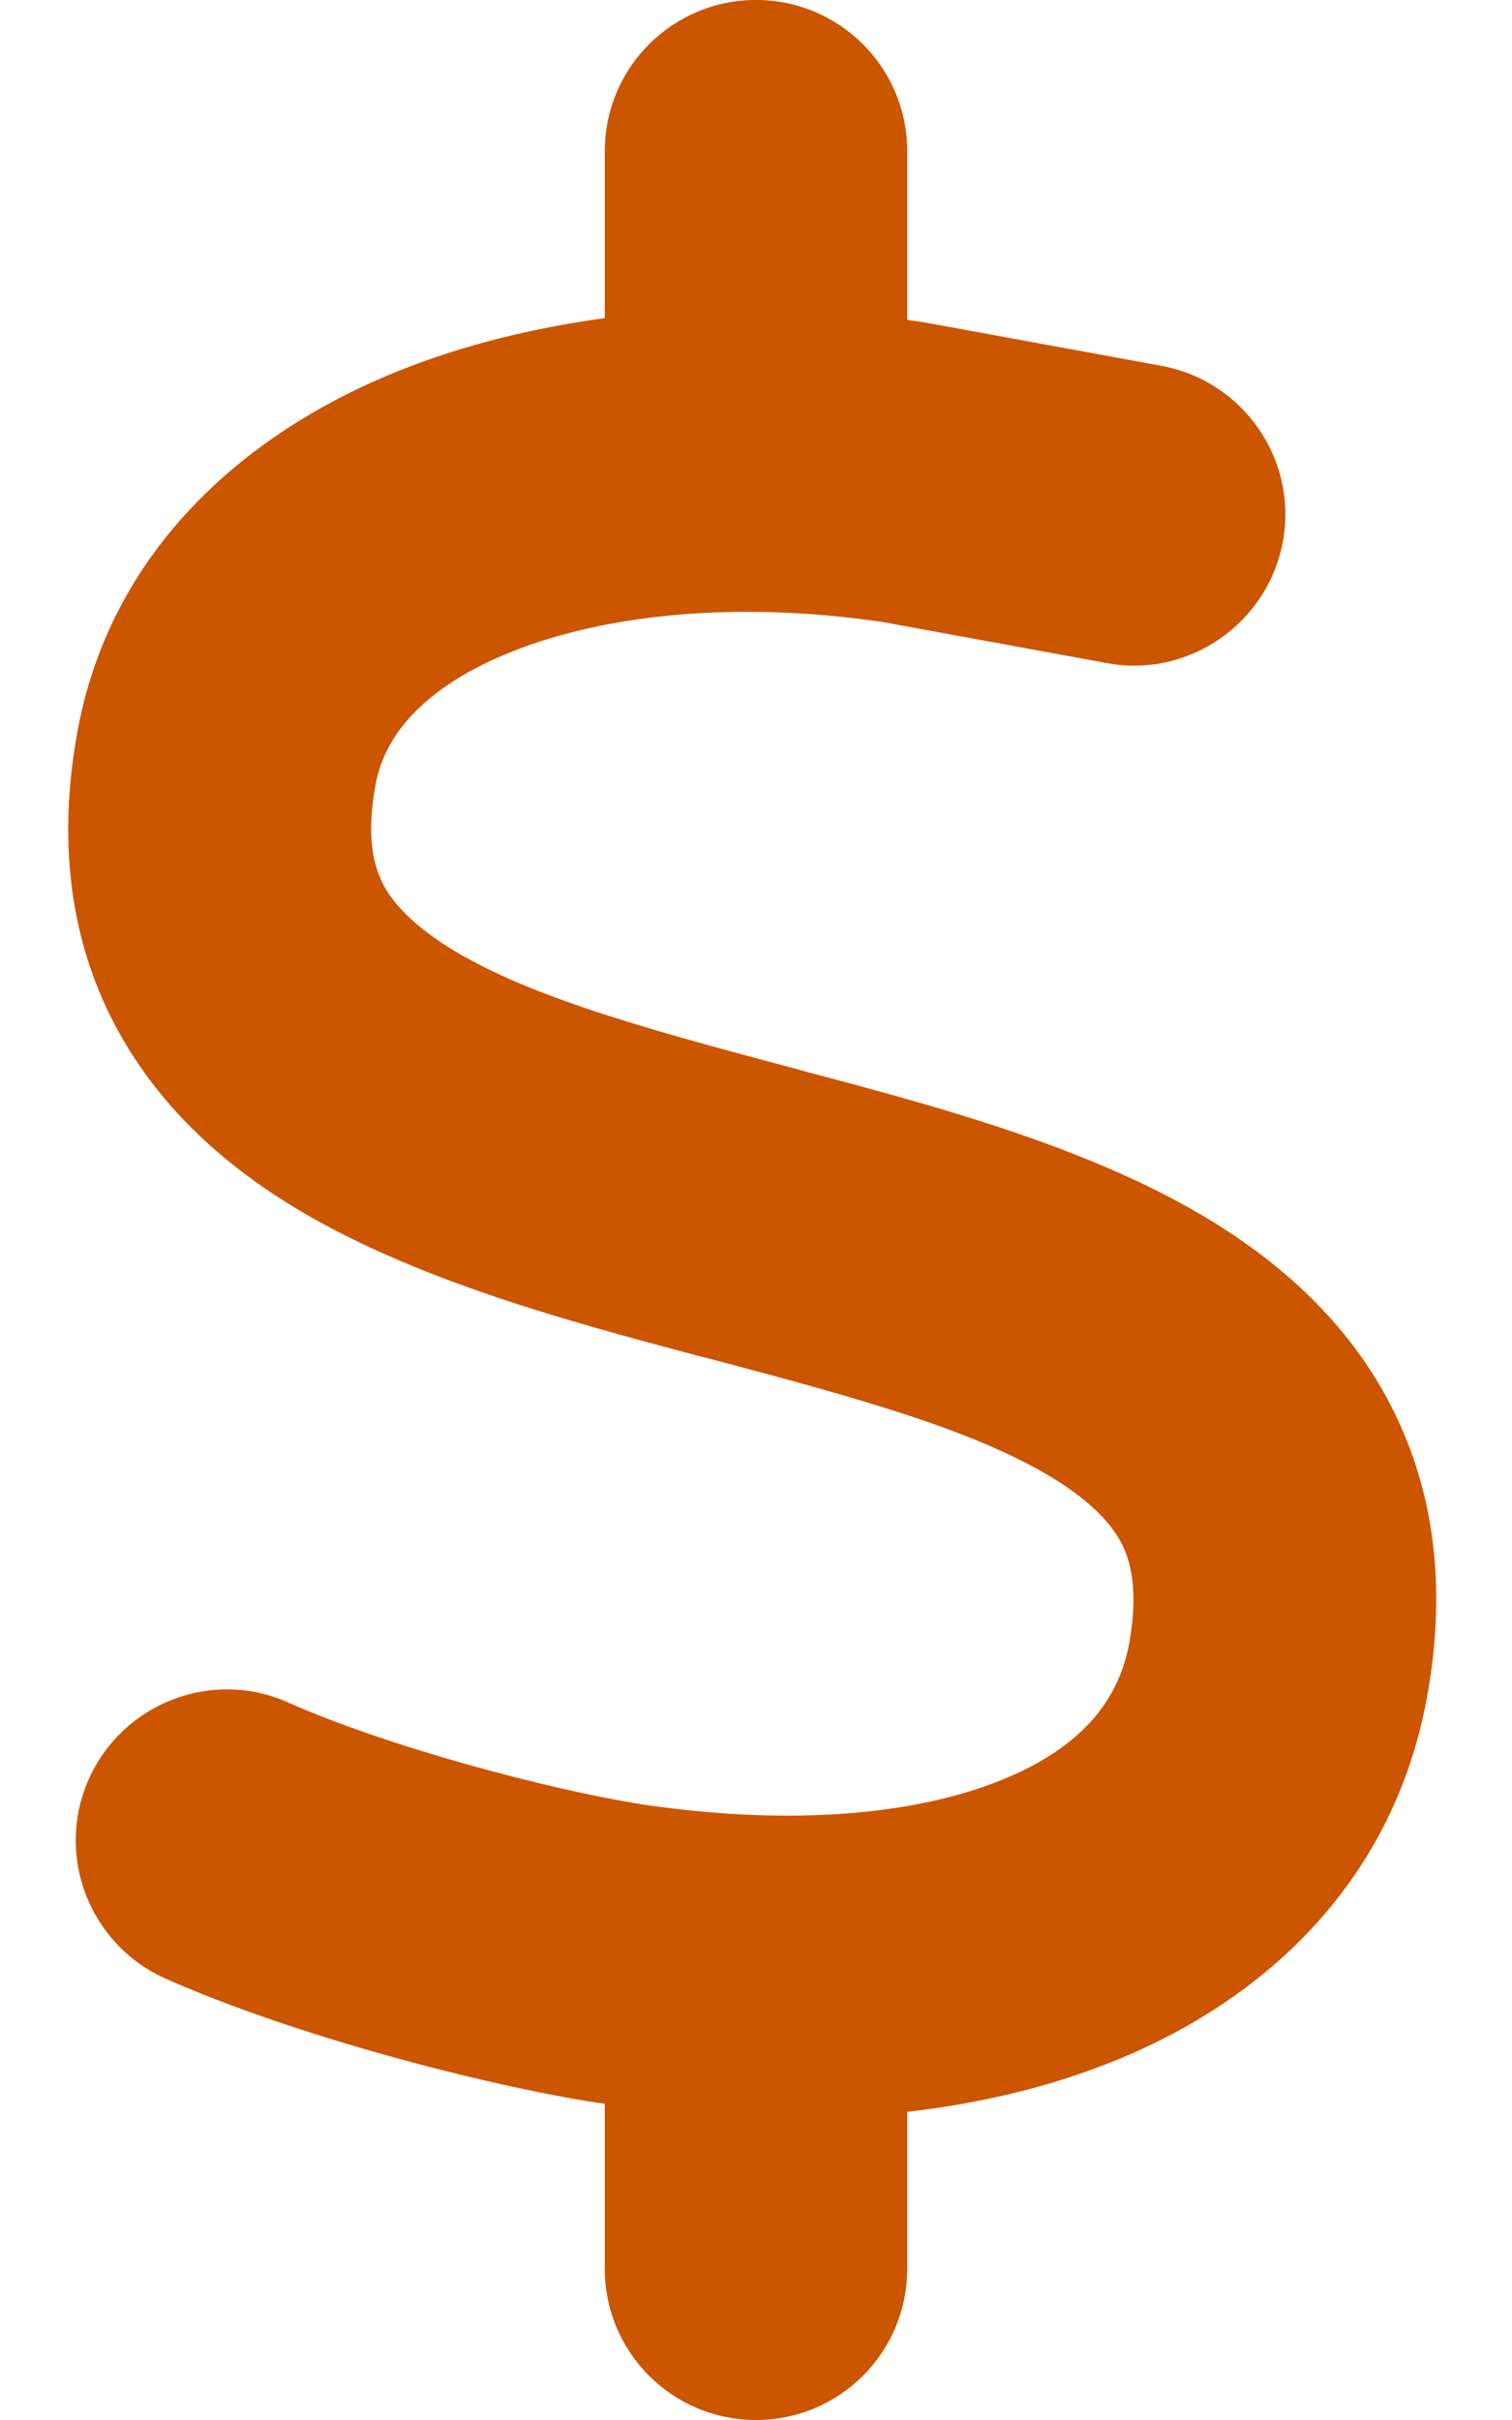 <svg width="320" height="512" viewBox="0 0 320 512" fill="none" xmlns="http://www.w3.org/2000/svg">
<path d="M160 0C177.7 0 192 14.3 192 32V67.7C193.6 67.9 195.1 68.1 196.7 68.4C197.1 68.5 197.4 68.5 197.8 68.6L245.8 77.4C263.2 80.6 274.7 97.3 271.5 114.6C268.3 131.9 251.6 143.5 234.3 140.3L186.8 131.6C155.5 127 127.9 130.1 108.5 137.8C89.1 145.5 81.3 156.1 79.501 165.9C77.501 176.6 79.001 182.6 80.701 186.3C82.501 190.2 86.201 194.6 93.501 199.5C109.8 210.2 134.8 217.2 167.2 225.8L170.1 226.6C198.7 234.2 233.7 243.4 259.7 260.4C273.9 269.7 287.3 282.3 295.6 299.9C304.1 317.8 305.9 337.8 302 359.1C295.1 397.1 268.9 422.5 236.4 435.8C222.7 441.4 207.8 445 192 446.8V480C192 497.7 177.7 512 160 512C142.3 512 128 497.7 128 480V445.1C127.6 445 127.1 445 126.7 444.9H126.5C102.1 441.1 62.001 430.6 35.001 418.6C18.901 411.4 11.601 392.5 18.8 376.4C26 360.3 44.901 353 61.001 360.2C81.9 369.5 116.3 378.7 136.2 381.8C168.1 386.5 194.4 383.8 212.2 376.5C229.1 369.6 236.8 359.6 239 347.6C240.9 337 239.4 330.9 237.7 327.2C235.8 323.2 232.1 318.8 224.7 313.9C208.3 303.2 183.2 296.2 150.7 287.6L147.9 286.9C119.4 279.3 84.4 270 58.401 253C44.2 243.7 30.901 231 22.601 213.4C14.2 195.5 12.501 175.5 16.5 154.2C23.701 116 52.3 91.2 84.8 78.3C98.1 73 112.7 69.4 128 67.3V32C128 14.3 142.3 0 160 0Z" fill="#CC5500"/>
</svg>
